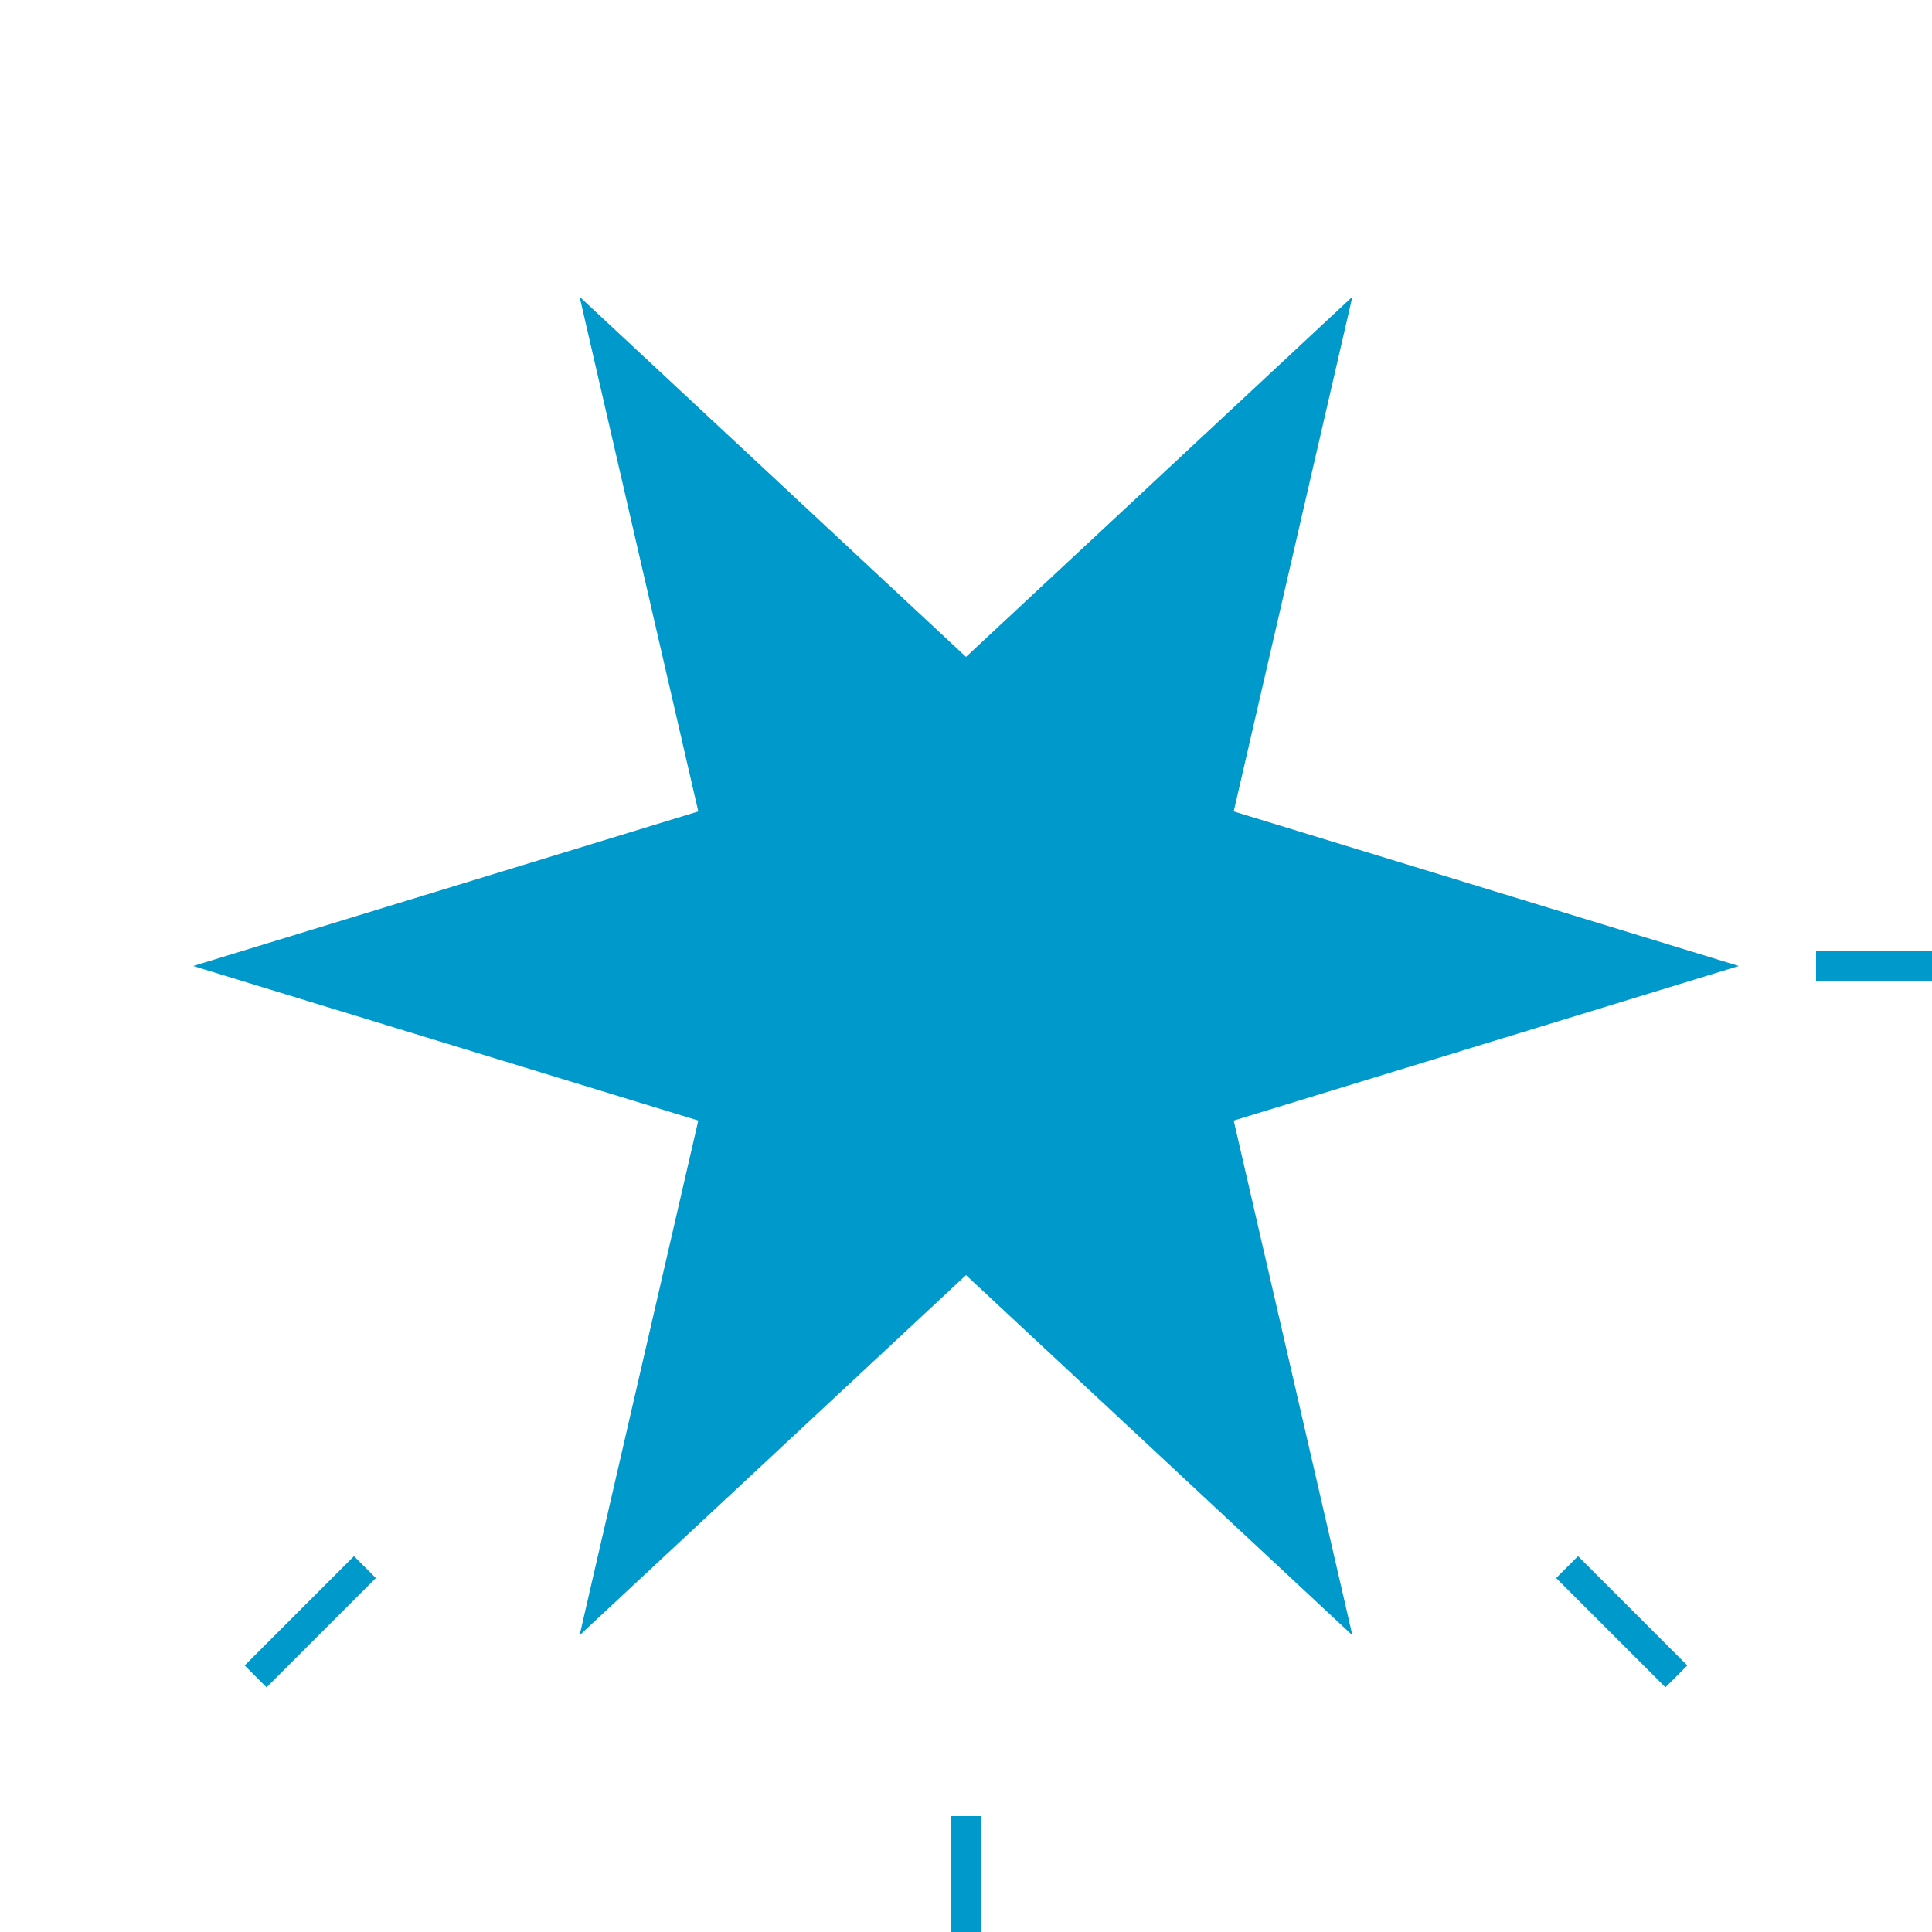 <?xml version="1.0" encoding="UTF-8"?><svg xmlns="http://www.w3.org/2000/svg" width="200" height="200" viewBox="0 0 200 200"><polygon points="180,100 127.713,116 140,169.282 100,132 60,169.282 72.287,116 20,100 72.287,84 60,30.718 100,68 140,30.718 127.713,84 " fill="#0099CC" /><line x1="188" y1="100" x2="204" y2="100" stroke="#0099CC" stroke-width="3.2" /><line x1="162.225" y1="162.225" x2="173.539" y2="173.539" stroke="#0099CC" stroke-width="3.2" /><line x1="100" y1="188" x2="100" y2="204" stroke="#0099CC" stroke-width="3.2" /><line x1="37.775" y1="162.225" x2="26.461" y2="173.539" stroke="#0099CC" stroke-width="3.2" /></svg>